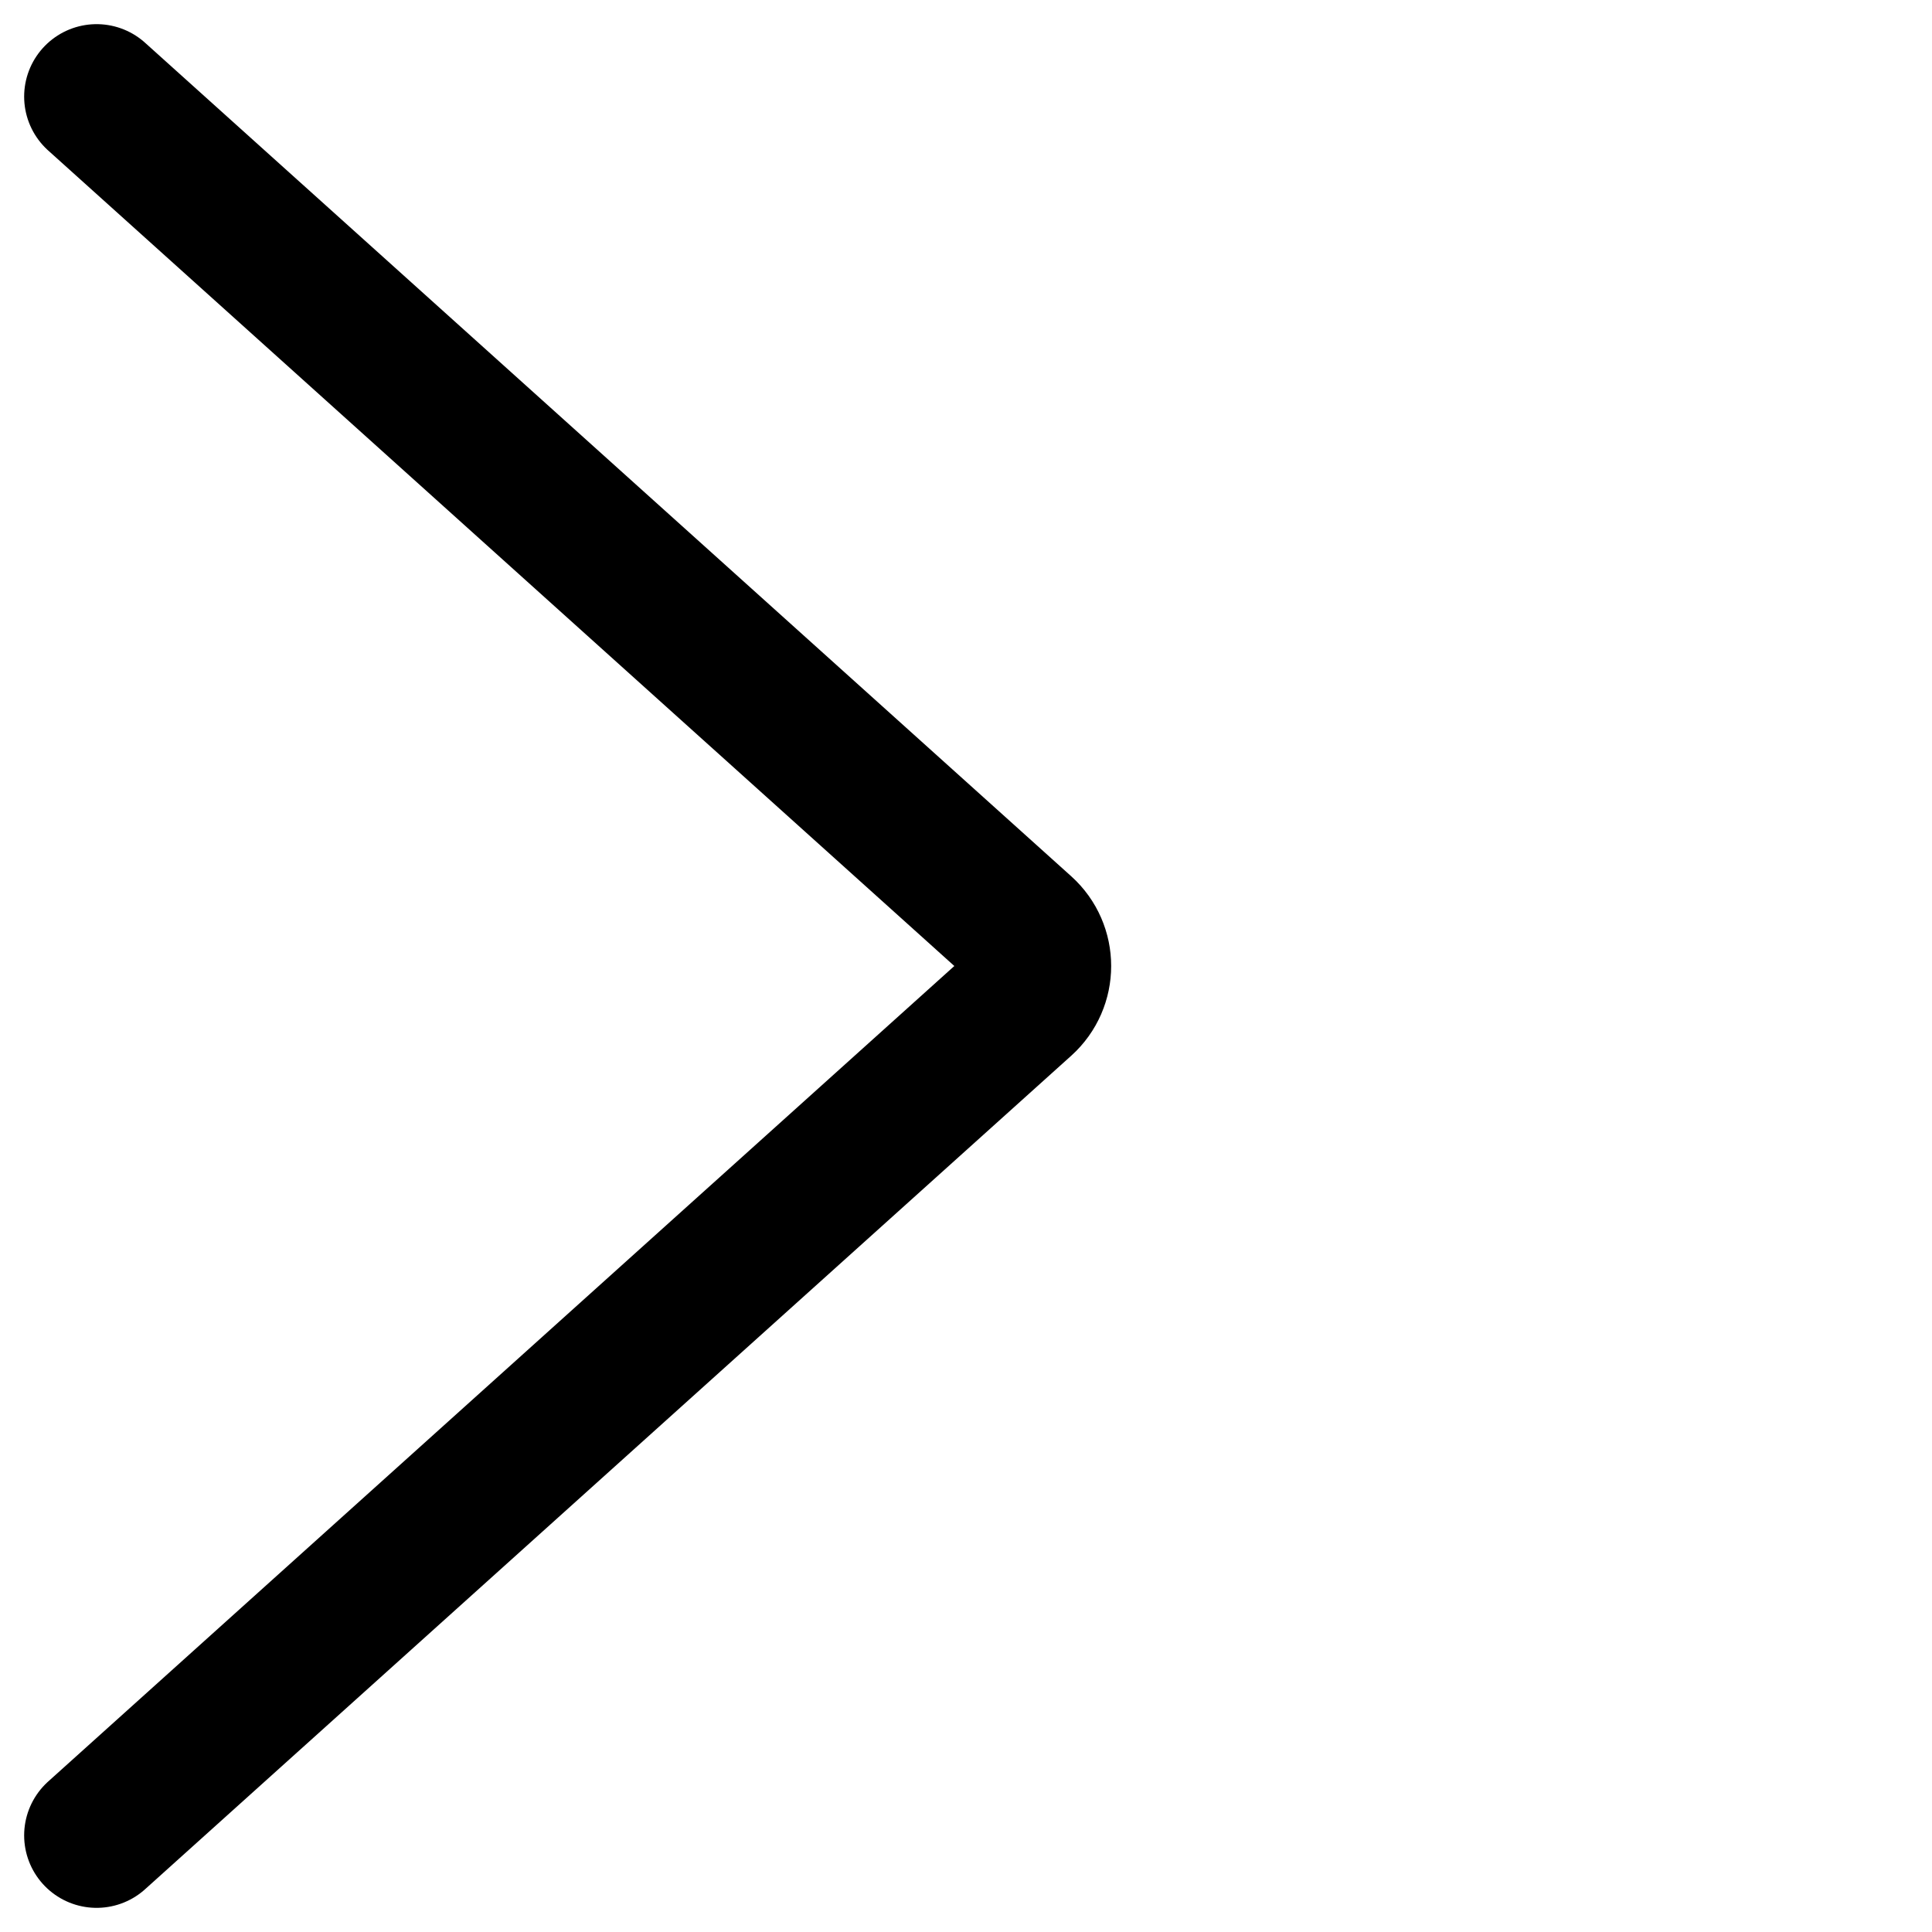 <?xml version="1.0" encoding="UTF-8"?> <svg xmlns="http://www.w3.org/2000/svg" width="20" height="20" viewBox="0 0 20 20" fill="none"> <path d="M1 1L10.587 9.628C10.808 9.827 10.808 10.173 10.587 10.372L1 19" stroke="black" stroke-width="1.5" stroke-linecap="round"></path> </svg> 